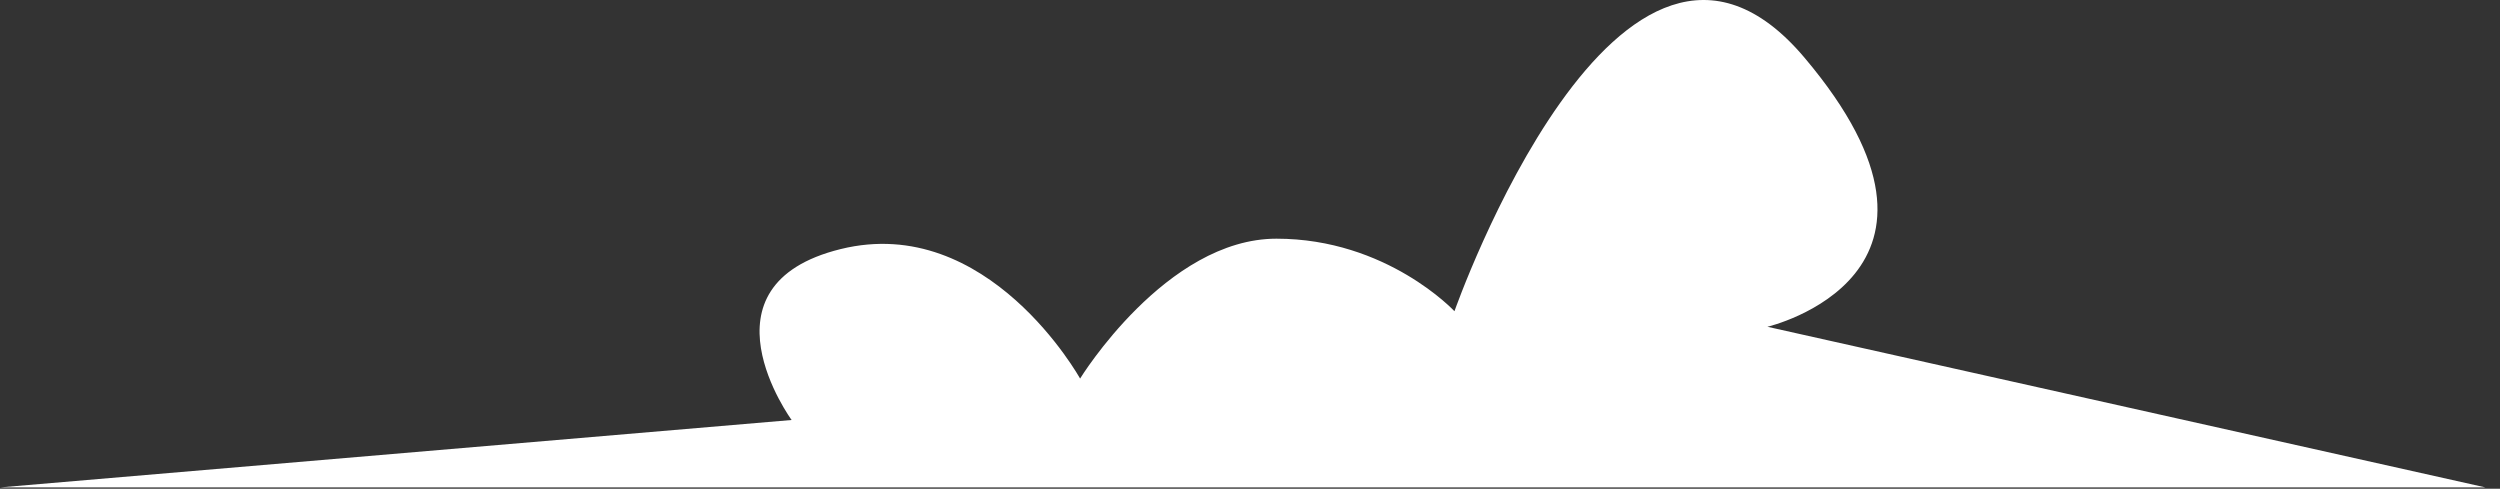 <svg width="133" height="26" viewBox="0 0 133 26" fill="none" xmlns="http://www.w3.org/2000/svg">
<rect x="0" y="0" width="133" height="26" fill="#333333" stroke="none"/>
<path d="M0 25.93C0.979 25.93 132.225 25.93 132.225 25.93L94.026 17.384C94.026 17.384 105.778 14.629 95.986 3.053C86.191 -8.524 77.377 16.557 77.377 16.557C77.377 16.557 73.786 12.698 67.908 12.698C62.031 12.698 57.461 20.14 57.461 20.14C57.461 20.14 52.565 11.319 44.726 13.25C36.891 15.181 42.114 22.344 42.114 22.344L0 25.93Z" fill="white"/>
</svg>
